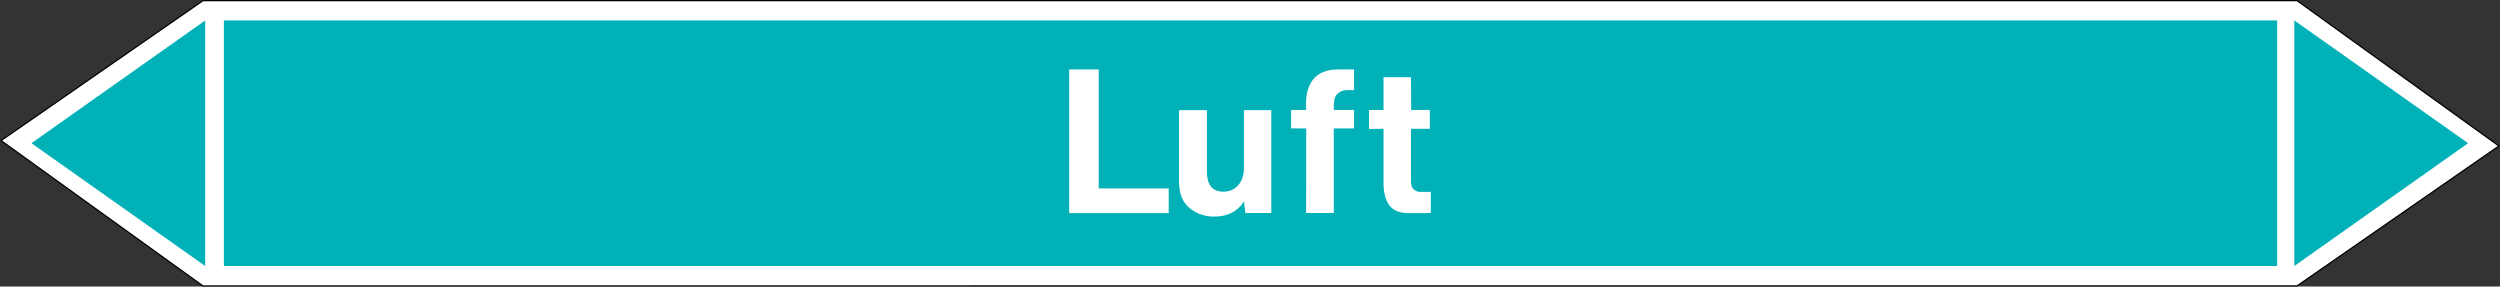 <svg xmlns="http://www.w3.org/2000/svg" viewBox="0 0 992.96 113.82"><rect x="0" y="0" width="992.96" height="113.82" fill="#333333" stroke="none"/><defs><style>.a,.d{fill:#fff;}.a{stroke:#000;stroke-miterlimit:10;stroke-width:0.5px;}.a,.c,.d{fill-rule:evenodd;}.b,.c{fill:#00b1b8;}</style></defs><title>LV002_C</title><polygon class="a" points="80.62 113.57 0.43 55.84 80.62 0.26 912.33 0.25 992.52 57.98 912.33 113.56 80.62 113.57"/><rect class="b" x="88.92" y="8.12" width="815.53" height="97.53"/><polygon class="c" points="911.27 8.12 980.29 56.88 911.27 105.65 911.27 8.12"/><polygon class="c" points="81.5 8.12 12.48 56.88 81.5 105.65 81.5 8.12"/><path class="d" d="M424.66,84.63h39.53V74.84h-27.8V27.6H424.66ZM494.07,80l.57,4.61h10.3V43.73H494.07V66.56c0,6.33-3.68,9.57-8.14,9.57-4,0-6.55-2.23-6.55-8V43.73H468.29V71.81c0,5.47,1.51,8.35,4,10.66A14.87,14.87,0,0,0,482.55,86C487.66,86,491.69,83.84,494.07,80Zm24.69,4.61h11V51h8.06V43.66h-8.06V42.8c0-3.68.64-4.68,1.36-5.4.94-.94,2.16-1.73,4.83-1.59h1.87V27.6h-6.34c-3.74,0-13.75.72-12.67,16.06h-6V51h6Zm49.54,0V76.2h-4A3.74,3.74,0,0,1,561,74.62c-.22-.36-.58-.94-.58-3.1V51.15h7.49V43.66h-7.42l-.07-13H549.51v13h-5.76v7.56l5.76-.07V72.32c0,9.28,3.81,12.31,9.86,12.31Z"/></svg>